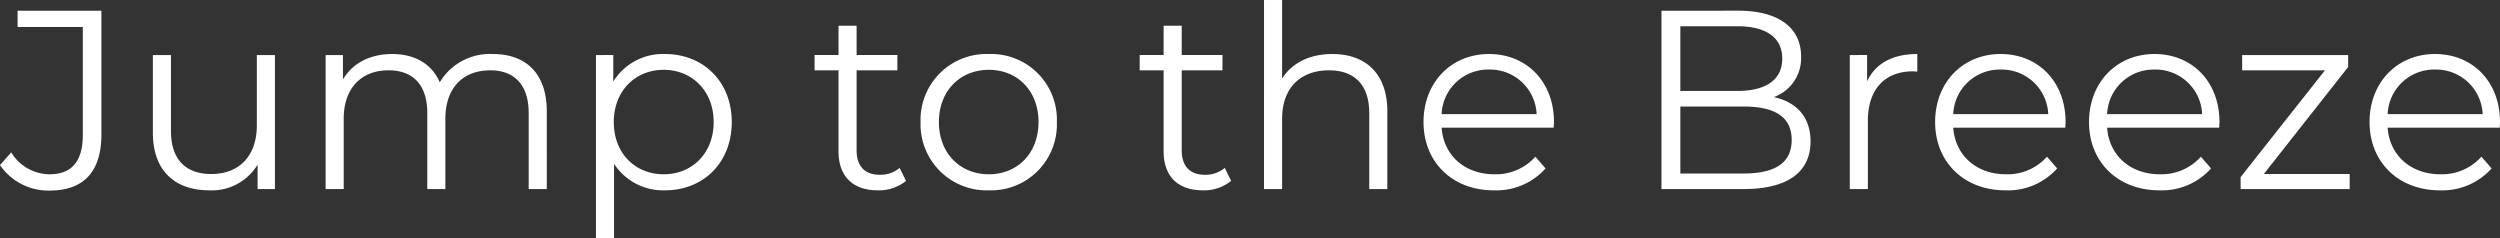 <svg xmlns="http://www.w3.org/2000/svg" width="392.48" height="37.44" viewBox="0 0 392.48 37.44">
  <rect x="0" y="0" width="392.48" height="37.44" fill="#333333" stroke="none"/>
  <path id="case_ttl01" d="M7.56.24c5.36,0,8.16-2.92,8.16-8.84V-28H2.56v2.56H12.8V-8.48c0,4.12-1.76,6.16-5.2,6.16A7.1,7.1,0,0,1,1.56-5.76l-1.76,2A9.205,9.205,0,0,0,7.56.24ZM40.12-21.04V-10c0,4.8-2.76,7.64-7.16,7.64-4,0-6.32-2.28-6.32-6.76V-21.04H23.8v12.2C23.8-2.8,27.32.2,32.68.2a8.369,8.369,0,0,0,7.56-4.04V0h2.72V-21.04Zm37.04-.16a9.162,9.162,0,0,0-8.32,4.44c-1.28-2.96-4-4.44-7.48-4.44-3.52,0-6.24,1.48-7.72,4v-3.84H50.92V0h2.84V-11.04c0-4.8,2.76-7.6,7.04-7.6,3.84,0,6.08,2.28,6.08,6.72V0h2.84V-11.04c0-4.8,2.72-7.6,7.04-7.6,3.8,0,6.04,2.28,6.04,6.72V0h2.84V-12.2C85.64-18.24,82.28-21.2,77.16-21.2Zm27.04,0a9.164,9.164,0,0,0-8.12,4.32v-4.16H93.36V7.76H96.2V-3.96a9.189,9.189,0,0,0,8,4.16c6,0,10.48-4.32,10.48-10.72C114.68-16.88,110.2-21.2,104.2-21.2ZM104-2.32c-4.48,0-7.84-3.28-7.84-8.2,0-4.88,3.36-8.2,7.84-8.2,4.44,0,7.84,3.32,7.84,8.2C111.84-5.6,108.44-2.32,104-2.32Zm37.04-1a4.7,4.7,0,0,1-3.12,1.08c-2.36,0-3.64-1.36-3.64-3.84V-18.64h6.4v-2.4h-6.4v-4.6h-2.84v4.6h-3.76v2.4h3.76V-5.92c0,3.88,2.2,6.12,6.16,6.12a6.763,6.763,0,0,0,4.44-1.48Zm14,3.52a10.349,10.349,0,0,0,10.68-10.72A10.316,10.316,0,0,0,155.04-21.2a10.349,10.349,0,0,0-10.72,10.68A10.382,10.382,0,0,0,155.04.2Zm0-2.52c-4.48,0-7.84-3.28-7.84-8.2s3.36-8.2,7.84-8.2,7.8,3.28,7.8,8.2S159.52-2.32,155.04-2.32Zm37.04-1a4.7,4.7,0,0,1-3.12,1.08c-2.36,0-3.64-1.36-3.64-3.84V-18.64h6.4v-2.4h-6.4v-4.6h-2.84v4.6h-3.76v2.4h3.76V-5.92c0,3.88,2.2,6.12,6.16,6.12a6.763,6.763,0,0,0,4.44-1.48ZM208.96-21.2c-3.56,0-6.32,1.4-7.88,3.84V-29.68h-2.84V0h2.84V-11.04c0-4.8,2.84-7.6,7.36-7.6,4,0,6.32,2.28,6.32,6.72V0h2.84V-12.2C217.6-18.24,214.08-21.2,208.96-21.2Zm34.8,10.68c0-6.32-4.28-10.68-10.2-10.68s-10.28,4.44-10.28,10.68S227.76.2,234.32.2a10.357,10.357,0,0,0,8.12-3.44l-1.6-1.84a8.294,8.294,0,0,1-6.44,2.76c-4.6,0-7.96-2.92-8.28-7.32h17.6C243.72-9.96,243.76-10.28,243.76-10.52Zm-10.2-8.24a7.318,7.318,0,0,1,7.48,7H226.12A7.308,7.308,0,0,1,233.56-18.76Zm44.72,4.32a6.5,6.5,0,0,0,4.28-6.36c0-4.56-3.6-7.2-9.84-7.2H260.64V0h12.88c7,0,10.52-2.72,10.52-7.48C284.04-11.28,281.88-13.64,278.28-14.44Zm-5.76-11.12c4.48,0,7.08,1.72,7.08,5.08s-2.6,5.08-7.08,5.08H263.6V-25.56Zm.96,23.12H263.6V-12.96h9.88c4.92,0,7.6,1.6,7.6,5.24C281.08-4.04,278.4-2.44,273.48-2.44Zm19.44-14.48v-4.12H290.2V0h2.84V-10.72c0-4.96,2.68-7.76,7.08-7.76.2,0,.44.04.68.04V-21.2C296.92-21.2,294.24-19.72,292.92-16.92Zm31.16,6.4c0-6.32-4.28-10.68-10.2-10.68S303.6-16.76,303.6-10.52,308.08.2,314.64.2a10.357,10.357,0,0,0,8.12-3.44l-1.6-1.84a8.294,8.294,0,0,1-6.44,2.76c-4.6,0-7.96-2.92-8.28-7.32h17.6C324.04-9.96,324.08-10.28,324.08-10.52Zm-10.2-8.24a7.318,7.318,0,0,1,7.48,7H306.44A7.308,7.308,0,0,1,313.88-18.76Zm34.36,8.24c0-6.32-4.28-10.68-10.2-10.68s-10.28,4.44-10.28,10.68S332.24.2,338.8.2a10.357,10.357,0,0,0,8.12-3.44l-1.6-1.84a8.294,8.294,0,0,1-6.44,2.76c-4.6,0-7.96-2.92-8.28-7.32h17.6C348.2-9.96,348.24-10.28,348.24-10.52Zm-10.2-8.24a7.318,7.318,0,0,1,7.48,7H330.6A7.308,7.308,0,0,1,338.04-18.76ZM355.2-2.36l13.24-16.8v-1.88H351.8v2.4h13L351.56-1.88V0h17.12V-2.36Zm37.08-8.16c0-6.32-4.28-10.68-10.2-10.68S371.8-16.76,371.8-10.52,376.28.2,382.84.2a10.357,10.357,0,0,0,8.12-3.44l-1.6-1.84a8.294,8.294,0,0,1-6.44,2.76c-4.6,0-7.96-2.92-8.28-7.32h17.6C392.24-9.96,392.28-10.28,392.28-10.52Zm-10.2-8.24a7.318,7.318,0,0,1,7.48,7H374.64A7.308,7.308,0,0,1,382.08-18.76Z" transform="translate(0.2 29.68)" fill="#fff"/>
</svg>
